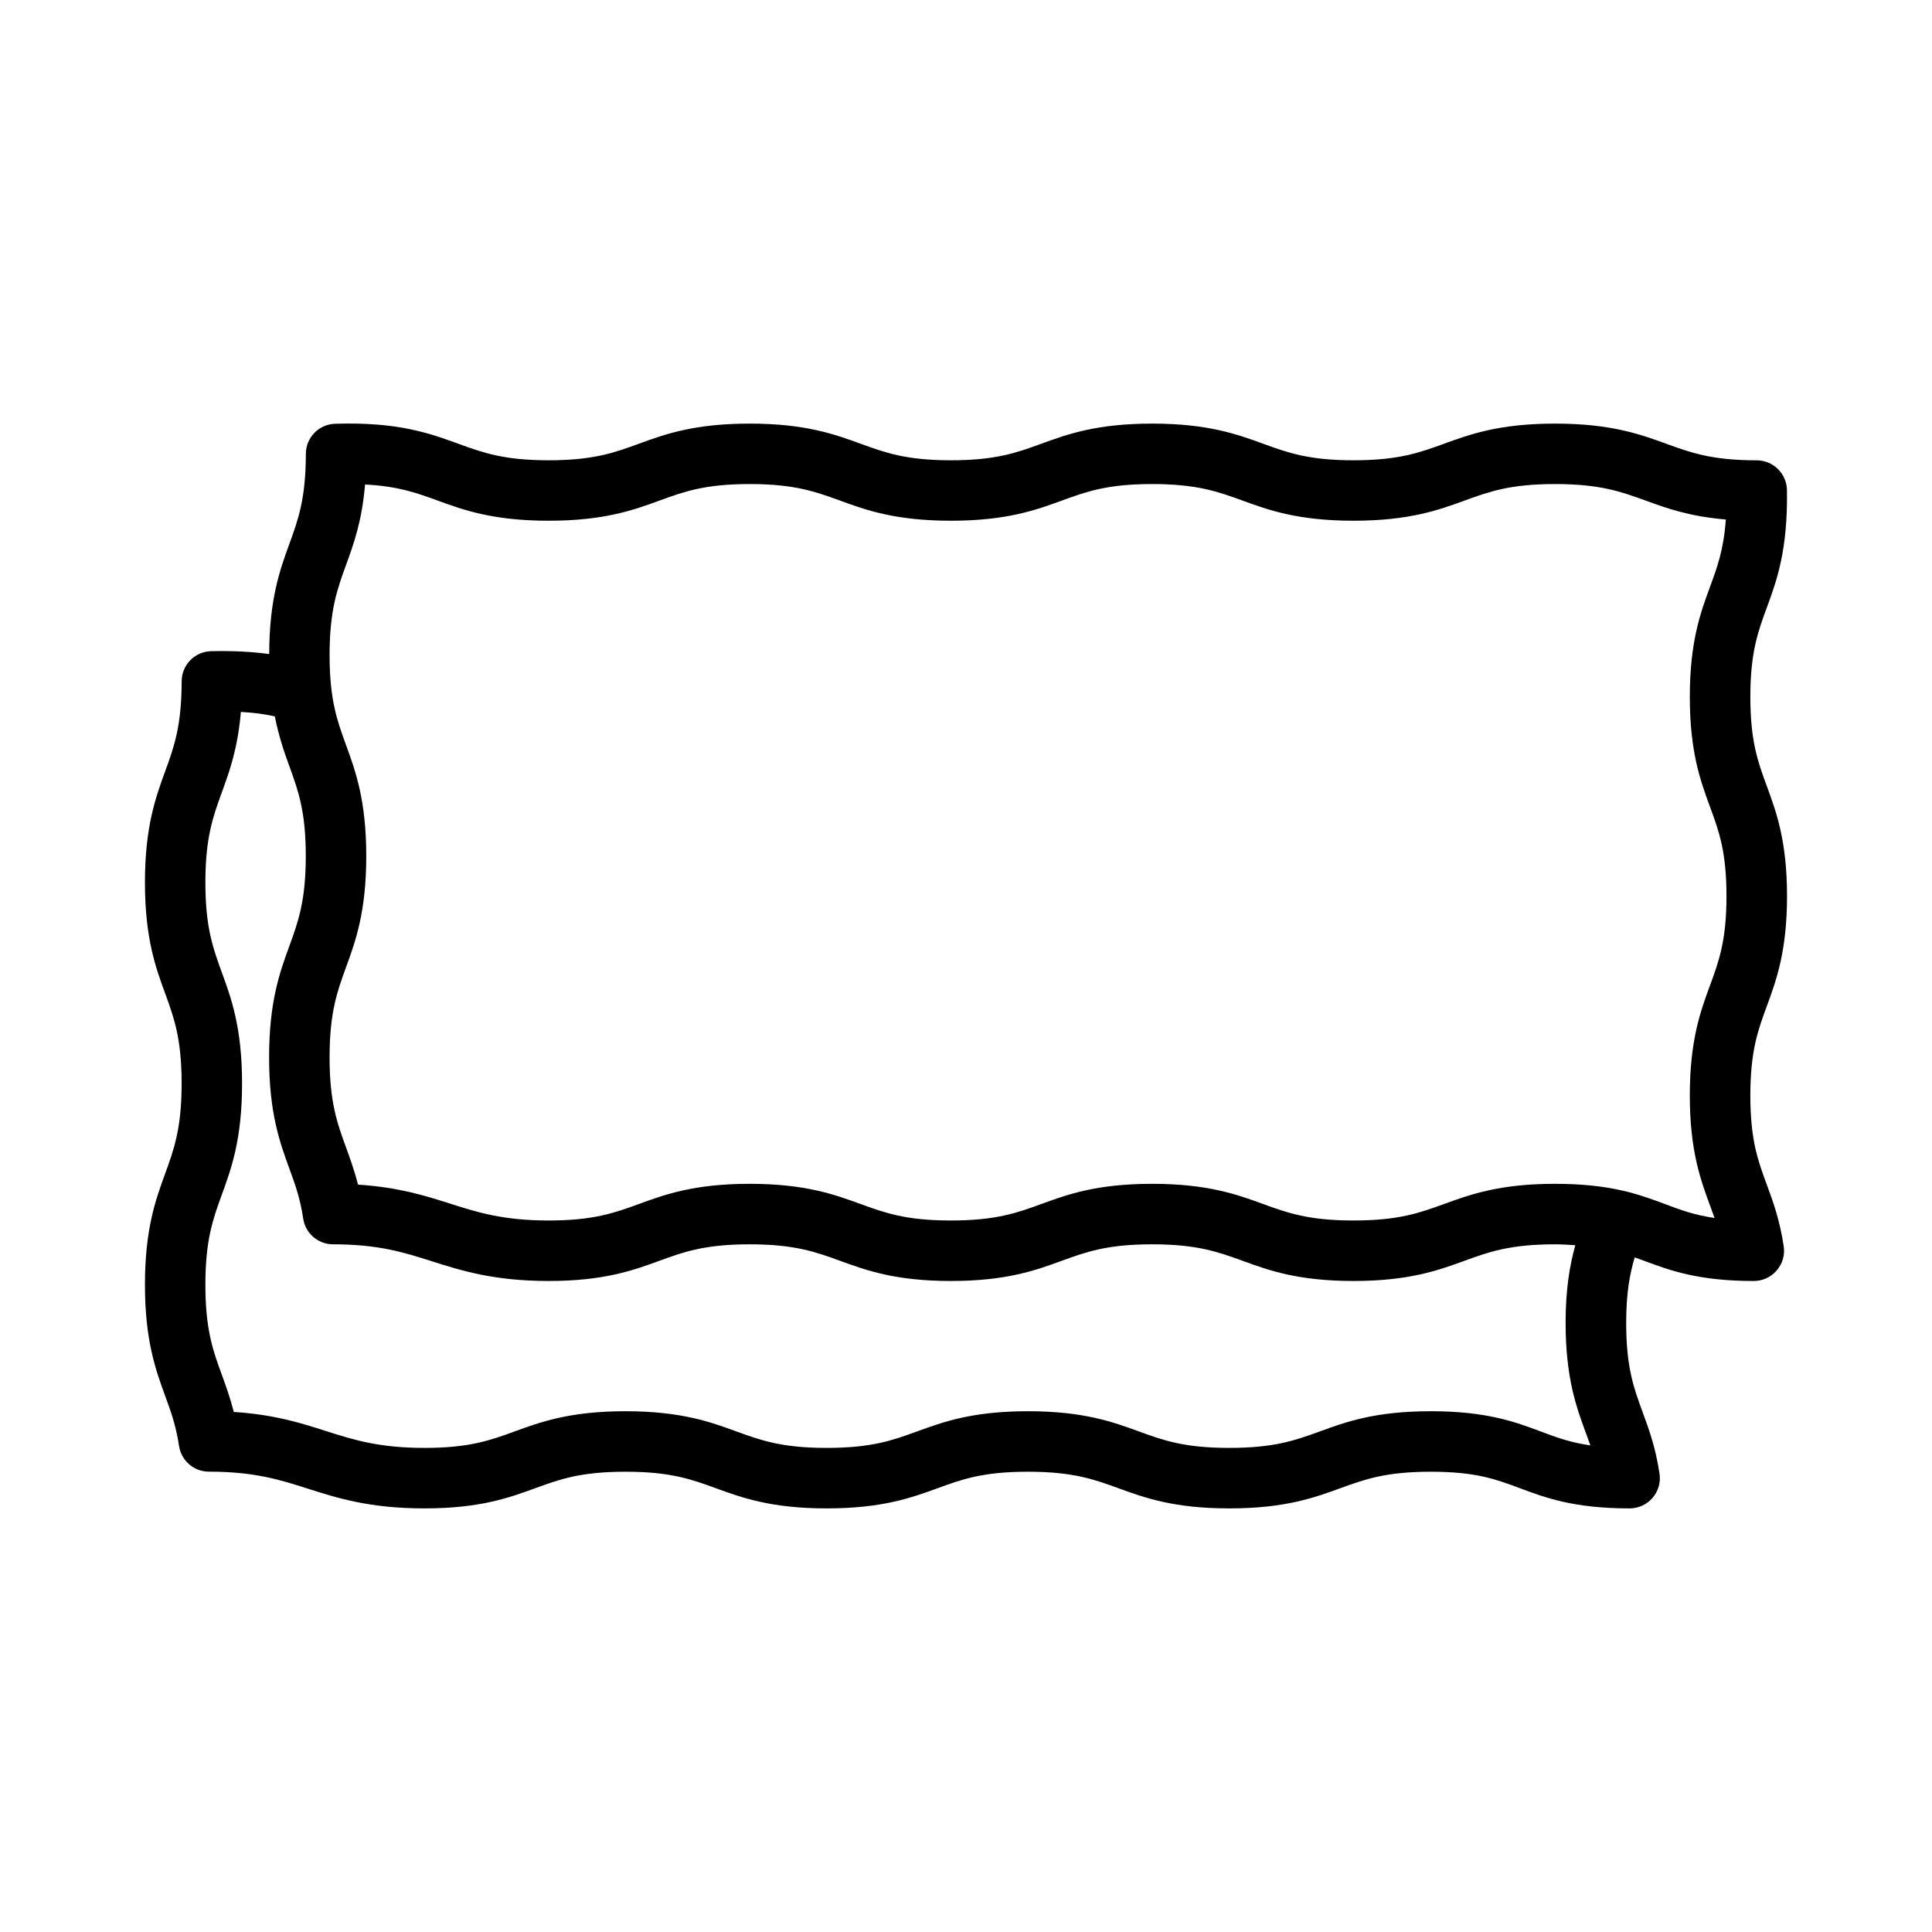 <?xml version="1.0" encoding="UTF-8"?>
<!-- The Best Svg Icon site in the world: iconSvg.co, Visit us! https://iconsvg.co -->
<svg fill="#000000" width="800px" height="800px" version="1.1" viewBox="144 144 512 512" xmlns="http://www.w3.org/2000/svg">
 <path d="m607.86 434.3c0-11.773 2.016-17.277 4.359-23.641 2.504-6.824 5.359-14.547 5.359-29.195 0-14.629-2.856-22.34-5.359-29.156-2.348-6.367-4.359-11.859-4.359-23.621 0-11.781 2.016-17.285 4.359-23.652 2.621-7.137 5.594-15.215 5.34-31.172-0.078-4.359-3.637-7.871-8.02-7.871-11.93-0.012-17.5-2.035-23.953-4.391-6.883-2.504-14.684-5.34-29.469-5.34-14.766 0-22.566 2.836-29.449 5.34-6.453 2.348-12.027 4.379-23.973 4.379-11.93 0-17.48-2.035-23.934-4.379-6.863-2.504-14.668-5.34-29.43-5.34-14.746 0-22.527 2.836-29.391 5.34-6.441 2.348-12.008 4.379-23.934 4.379-11.918 0-17.48-2.035-23.914-4.379-6.875-2.504-14.668-5.34-29.422-5.34-14.734 0-22.52 2.836-29.383 5.34-6.434 2.348-11.988 4.379-23.887 4.379-11.918 0-17.48-2.035-23.926-4.379-7.383-2.68-15.801-5.828-32.617-5.301-4.34 0.105-7.801 3.656-7.801 7.996-0.02 11.898-2.043 17.453-4.391 23.898-2.484 6.824-5.285 14.59-5.324 29.137-4.137-0.559-9.109-0.906-15.395-0.762-4.34 0.105-7.801 3.656-7.801 7.996-0.02 11.891-2.043 17.453-4.391 23.887-2.504 6.875-5.34 14.668-5.34 29.41 0 14.746 2.836 22.527 5.348 29.391 2.348 6.434 4.371 11.988 4.371 23.875 0 11.93-2.035 17.48-4.379 23.934-2.504 6.863-5.34 14.668-5.34 29.41 0 14.746 2.836 22.527 5.34 29.41 1.555 4.242 2.883 7.902 3.688 13.277 0.578 3.93 3.949 6.844 7.918 6.844 12.086 0 18.898 2.172 26.117 4.477 7.703 2.465 16.426 5.262 31.016 5.262 14.734 0 22.52-2.856 29.383-5.359 6.434-2.348 11.988-4.359 23.887-4.359 11.918 0 17.48 2.016 23.914 4.359 6.875 2.504 14.668 5.359 29.41 5.359 14.754 0 22.547-2.856 29.422-5.359 6.434-2.348 11.996-4.359 23.914-4.359 11.93 0 17.48 2.016 23.934 4.359 6.863 2.504 14.668 5.359 29.41 5.359 14.785 0 22.586-2.856 29.469-5.359 6.453-2.348 12.027-4.359 23.973-4.359 11.91 0 17.285 2.016 23.504 4.34 6.727 2.523 14.332 5.379 29.156 5.379 2.328 0 4.539-1.016 6.062-2.777 1.523-1.777 2.211-4.106 1.859-6.414-1.035-6.961-2.856-11.949-4.477-16.328-2.348-6.375-4.359-11.871-4.359-23.66 0-7.906 0.949-12.922 2.254-17.34 0.809 0.293 1.617 0.57 2.438 0.875 6.727 2.523 14.332 5.379 29.137 5.379 2.328 0 4.535-1.016 6.062-2.797 1.523-1.762 2.211-4.086 1.859-6.394-1.035-6.941-2.856-11.93-4.477-16.328-2.359-6.371-4.371-11.867-4.371-23.656zm-43.59 89.441c0.41 1.133 0.82 2.231 1.191 3.305-5.379-0.781-9.074-2.152-13.121-3.676-6.727-2.523-14.332-5.379-29.137-5.379-14.766 0-22.566 2.836-29.449 5.359-6.453 2.348-12.047 4.359-23.992 4.359-11.93 0-17.48-2.016-23.934-4.359-6.863-2.504-14.668-5.359-29.41-5.359-14.746 0-22.535 2.856-29.402 5.359-6.441 2.348-12.008 4.359-23.934 4.359-11.918 0-17.48-2.016-23.914-4.359-6.875-2.504-14.668-5.359-29.41-5.359-14.734 0-22.52 2.856-29.383 5.359-6.434 2.348-11.988 4.359-23.887 4.359-12.086 0-18.91-2.172-26.137-4.477-6.453-2.074-13.641-4.359-24.395-5.047-0.957-3.773-2.102-6.902-3.148-9.797-2.348-6.434-4.379-12.008-4.379-23.914 0-11.93 2.035-17.48 4.379-23.934 2.504-6.863 5.34-14.668 5.34-29.41 0-14.727-2.836-22.508-5.34-29.371-2.348-6.434-4.379-11.988-4.379-23.898 0-11.918 2.035-17.48 4.379-23.926 1.996-5.484 4.203-11.547 5.023-21.266 3.715 0.195 6.531 0.641 8.992 1.164 1.051 5.266 2.469 9.406 3.832 13.148 2.348 6.434 4.379 11.988 4.379 23.887 0 11.918-2.035 17.48-4.379 23.914-2.504 6.875-5.34 14.668-5.34 29.422 0 14.746 2.836 22.527 5.34 29.41 1.555 4.242 2.894 7.918 3.688 13.297 0.578 3.93 3.949 6.844 7.918 6.844 12.094 0 18.91 2.172 26.137 4.477 7.695 2.445 16.418 5.242 30.992 5.242 14.734 0 22.52-2.856 29.383-5.359 6.434-2.348 11.988-4.359 23.887-4.359 11.93 0 17.492 2.016 23.934 4.359 6.863 2.504 14.656 5.359 29.402 5.359 14.754 0 22.547-2.856 29.41-5.359 6.453-2.348 12.008-4.359 23.914-4.359 11.93 0 17.5 2.016 23.953 4.359 6.863 2.504 14.668 5.359 29.41 5.359 14.766 0 22.566-2.856 29.449-5.359 6.453-2.348 12.027-4.359 23.973-4.359 2.039 0 3.668 0.133 5.363 0.242-1.43 5.199-2.566 11.477-2.566 20.566 0.012 14.648 2.867 22.371 5.367 29.176zm32.914-60.246c0.41 1.133 0.82 2.211 1.191 3.285-5.359-0.781-9.055-2.152-13.102-3.676-6.727-2.523-14.332-5.379-29.156-5.379-14.766 0-22.566 2.856-29.449 5.359-6.453 2.348-12.027 4.359-23.973 4.359-11.93 0-17.48-2.016-23.934-4.359-6.863-2.504-14.668-5.359-29.43-5.359-14.746 0-22.527 2.856-29.391 5.359-6.441 2.348-12.008 4.359-23.934 4.359-11.918 0-17.48-2.016-23.914-4.359-6.875-2.504-14.668-5.359-29.422-5.359-14.734 0-22.52 2.856-29.383 5.359-6.434 2.348-11.988 4.359-23.887 4.359-12.086 0-18.898-2.172-26.125-4.477-6.465-2.055-13.641-4.34-24.402-5.023-0.949-3.773-2.102-6.922-3.148-9.816-2.348-6.434-4.379-12.008-4.379-23.914 0-11.93 2.035-17.492 4.379-23.934 2.504-6.863 5.34-14.656 5.34-29.402 0-14.734-2.836-22.52-5.34-29.383-2.348-6.434-4.379-11.988-4.379-23.887 0-11.918 2.035-17.48 4.379-23.926 1.996-5.484 4.203-11.559 5.023-21.285 8.809 0.461 13.727 2.25 19.242 4.262 6.875 2.504 14.668 5.34 29.41 5.34 14.734 0 22.52-2.836 29.383-5.34 6.434-2.348 11.988-4.379 23.887-4.379 11.93 0 17.492 2.035 23.934 4.379 6.863 2.504 14.656 5.34 29.402 5.34 14.754 0 22.547-2.836 29.41-5.34 6.453-2.356 12.008-4.379 23.914-4.379 11.93 0 17.5 2.035 23.953 4.379 6.863 2.504 14.668 5.34 29.41 5.34 14.766 0 22.566-2.836 29.449-5.34 6.453-2.348 12.027-4.379 23.973-4.379 11.949 0 17.539 2.035 23.992 4.379 5.477 1.996 11.559 4.203 21.258 5.016-0.566 7.969-2.269 12.621-4.184 17.824-2.504 6.816-5.359 14.547-5.359 29.184 0 14.629 2.856 22.34 5.359 29.156 2.348 6.367 4.359 11.859 4.359 23.621 0 11.793-2.016 17.297-4.359 23.66-2.504 6.824-5.359 14.547-5.359 29.176 0 14.648 2.856 22.371 5.359 29.199z"/>
</svg>